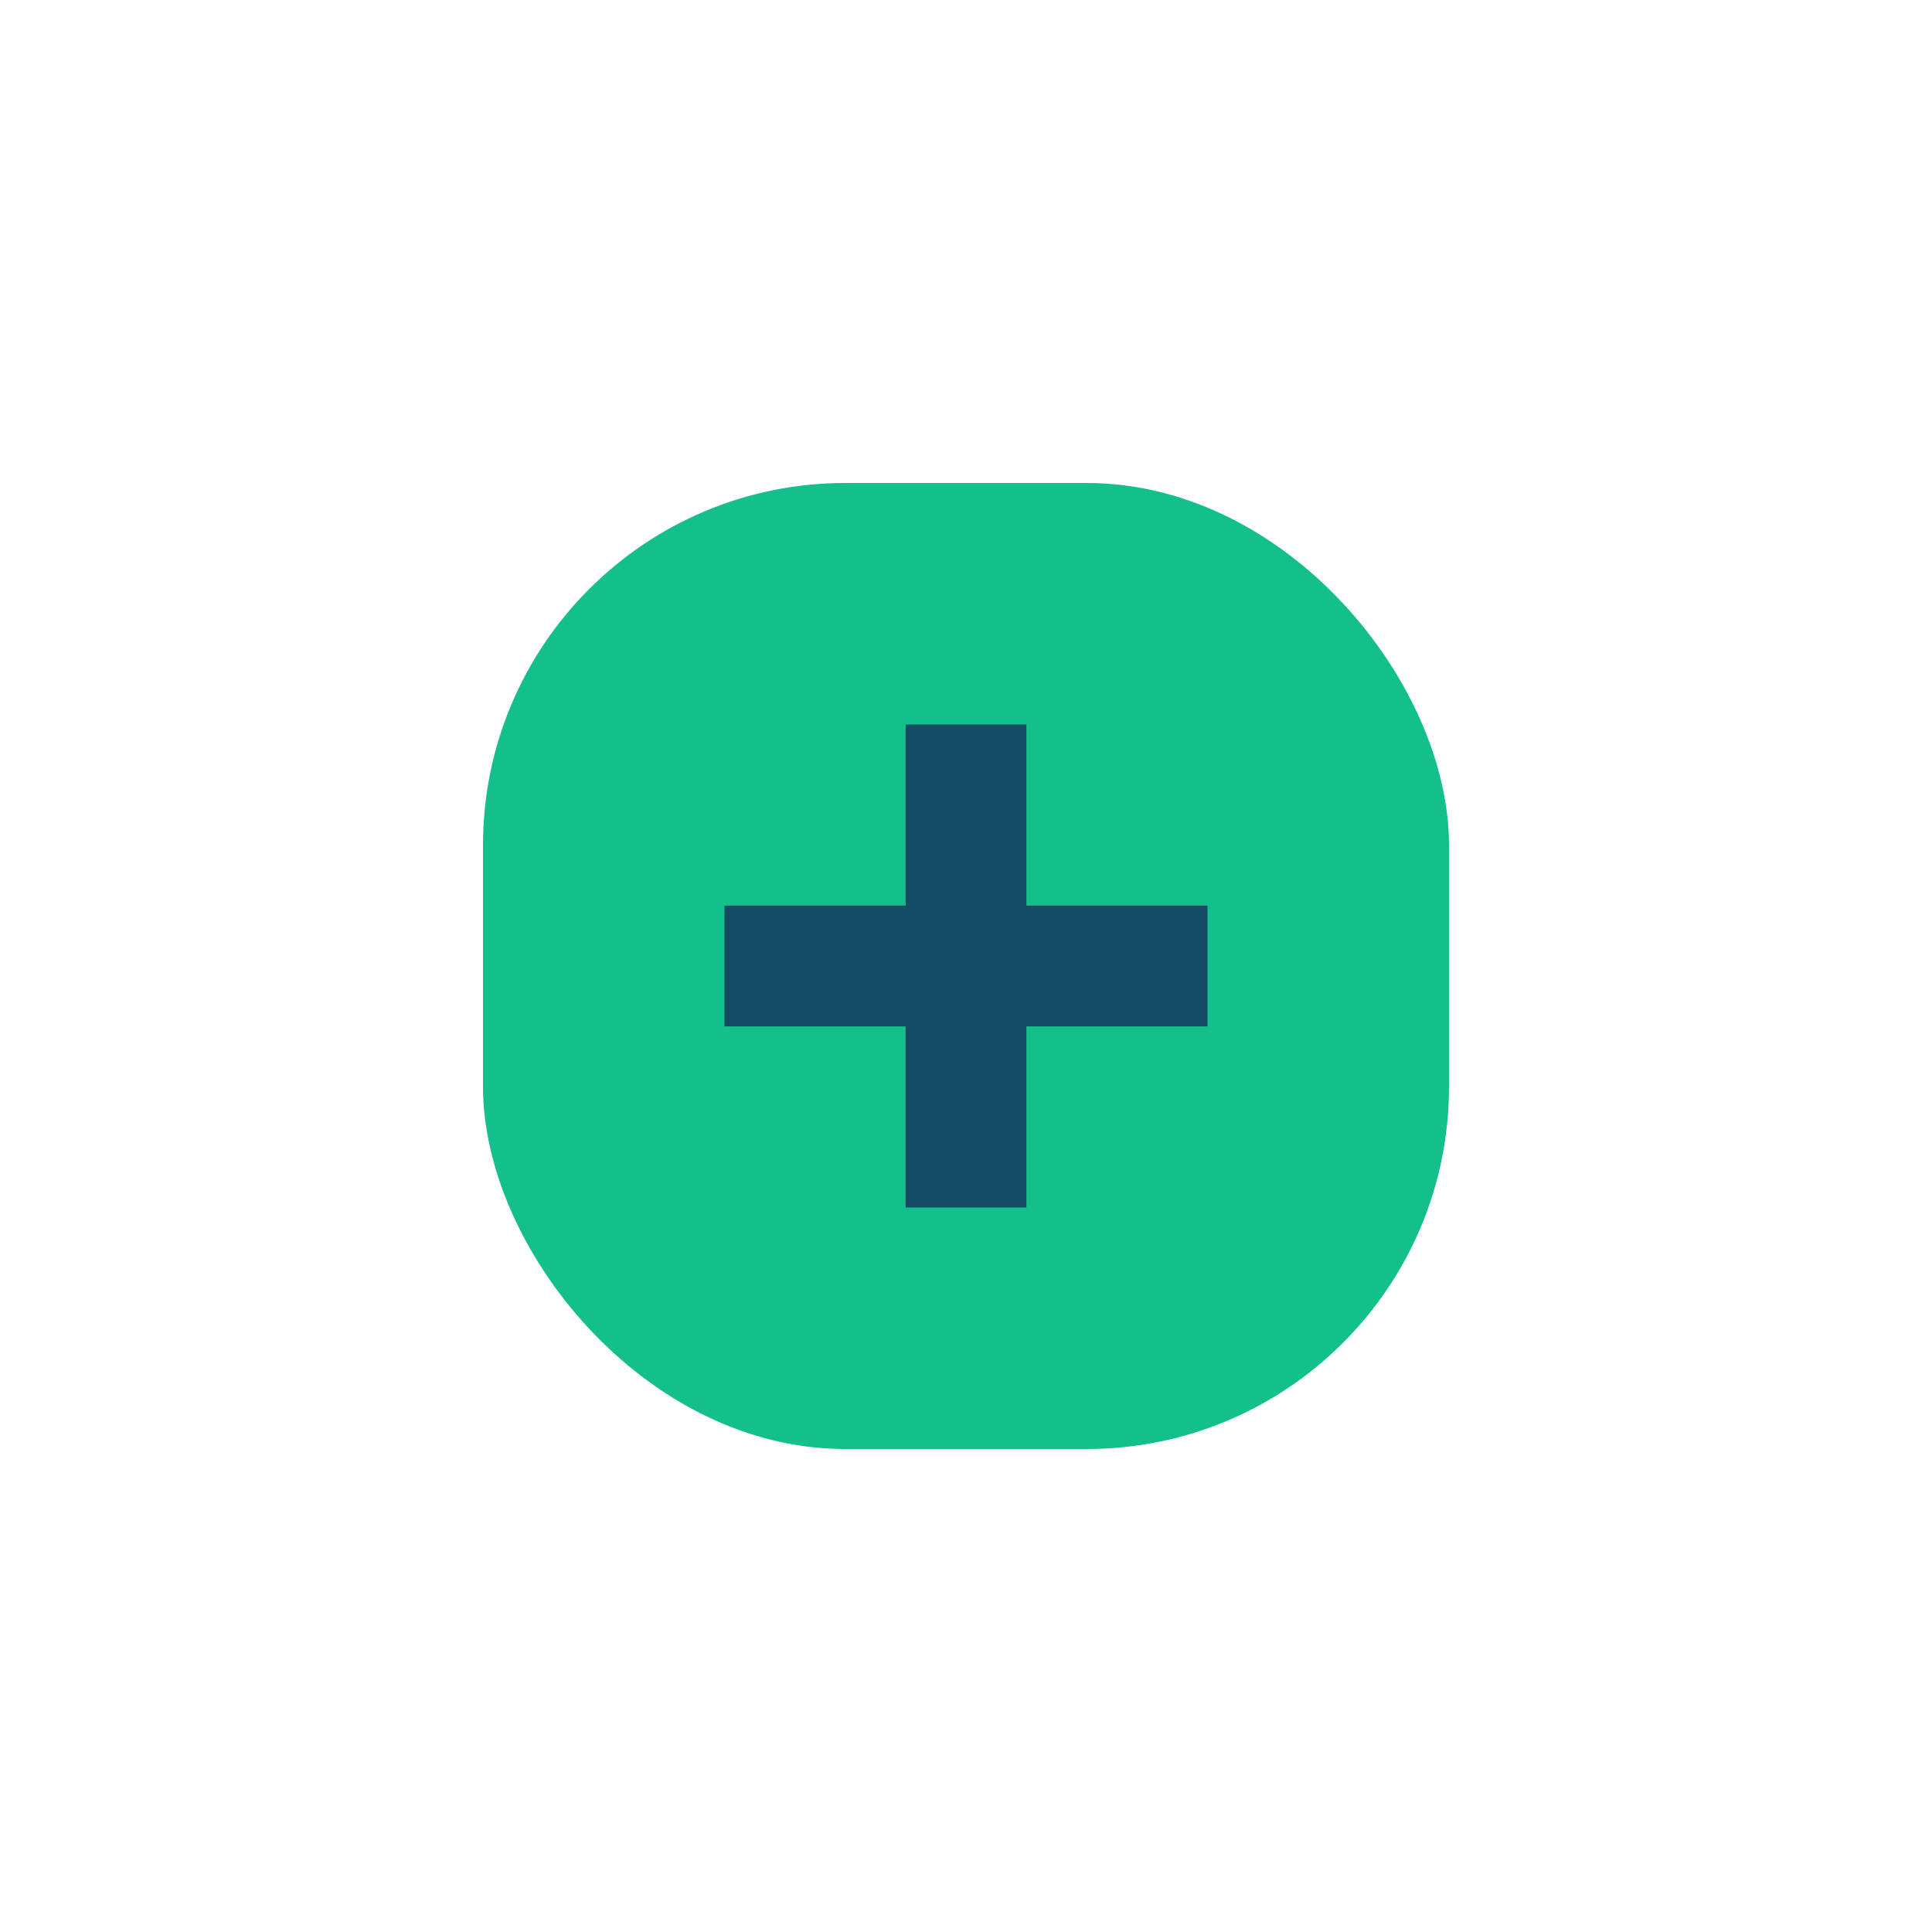<?xml version="1.0" encoding="UTF-8"?>
<svg xmlns="http://www.w3.org/2000/svg" width="32" height="32" viewBox="0 0 32 32"><rect x="8" y="8" width="16" height="16" rx="6" fill="#13BF8B"/><path d="M16 12v8M12 16h8" stroke="#144C66" stroke-width="2"/></svg>